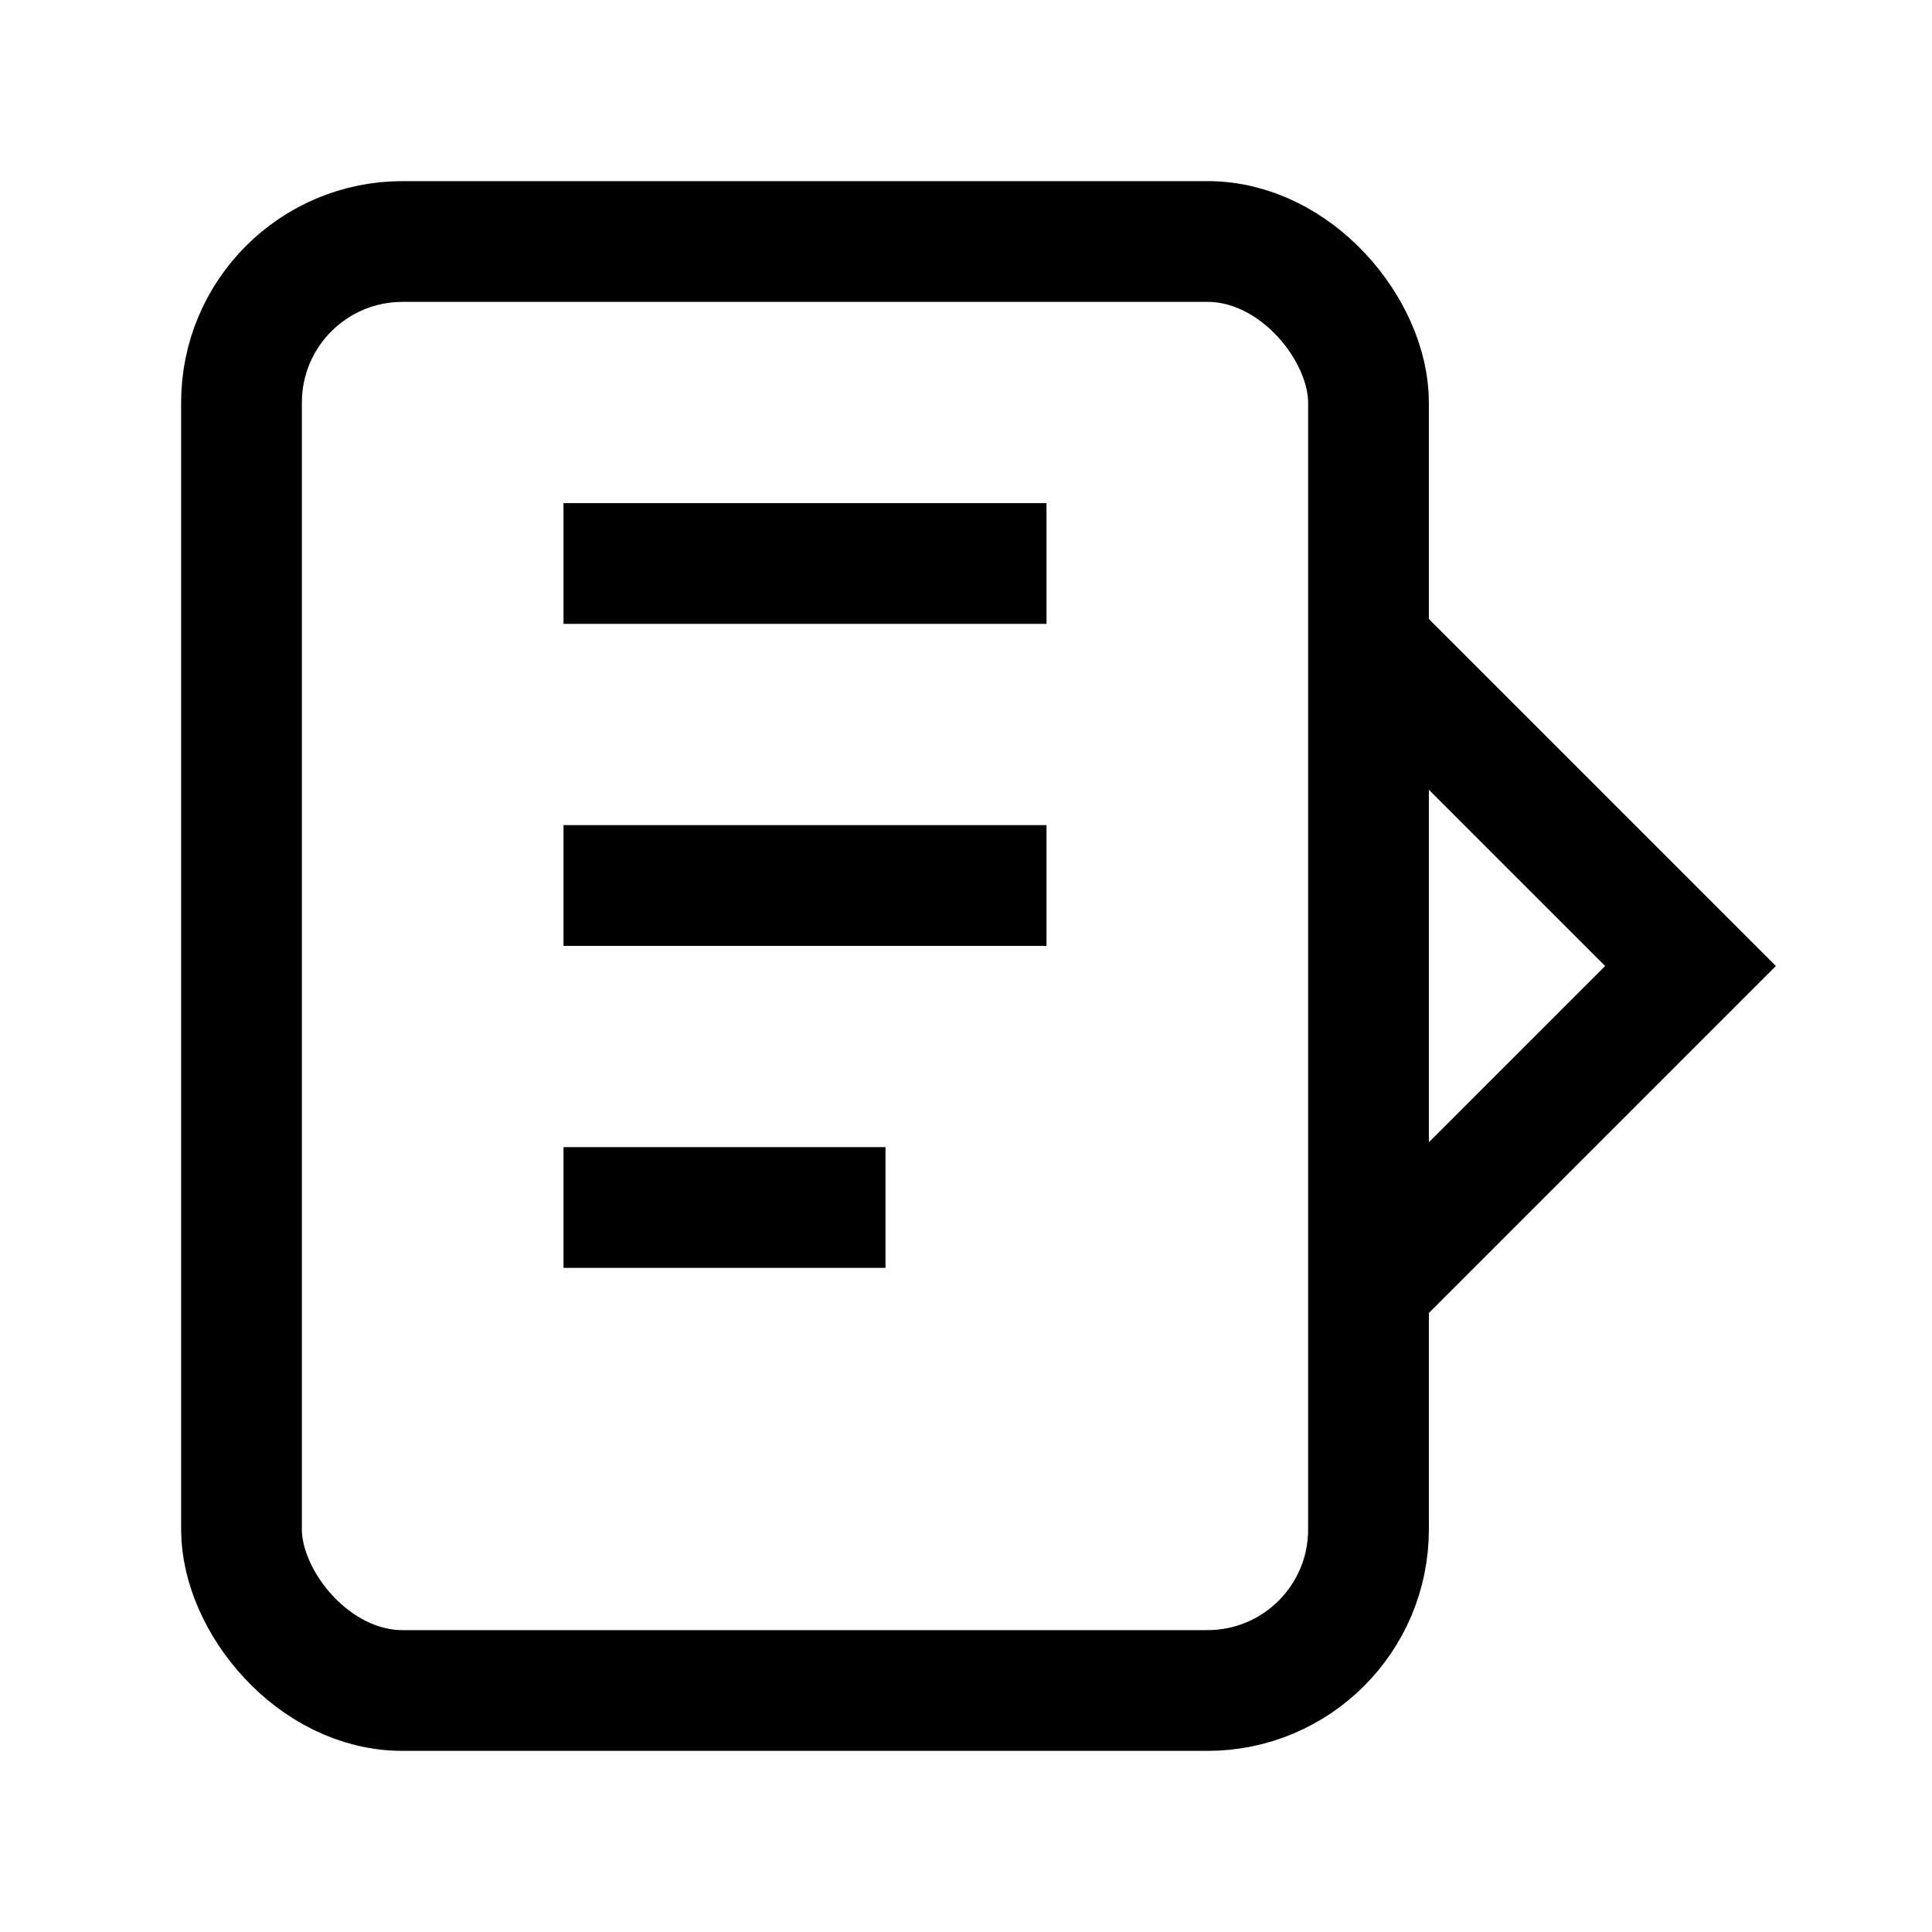 <svg xmlns='http://www.w3.org/2000/svg' width='64' height='64' viewBox='0 0 24 24' fill='none' stroke='currentColor'><rect x='3' y='3' width='14' height='18' rx='2' ry='2' stroke-width='1.5'></rect><path d='M7 7h6M7 11h6M7 15h4' stroke-width='1.5'></path><path d='M17 8l4 4-4 4' stroke-width='1.5'></path></svg>